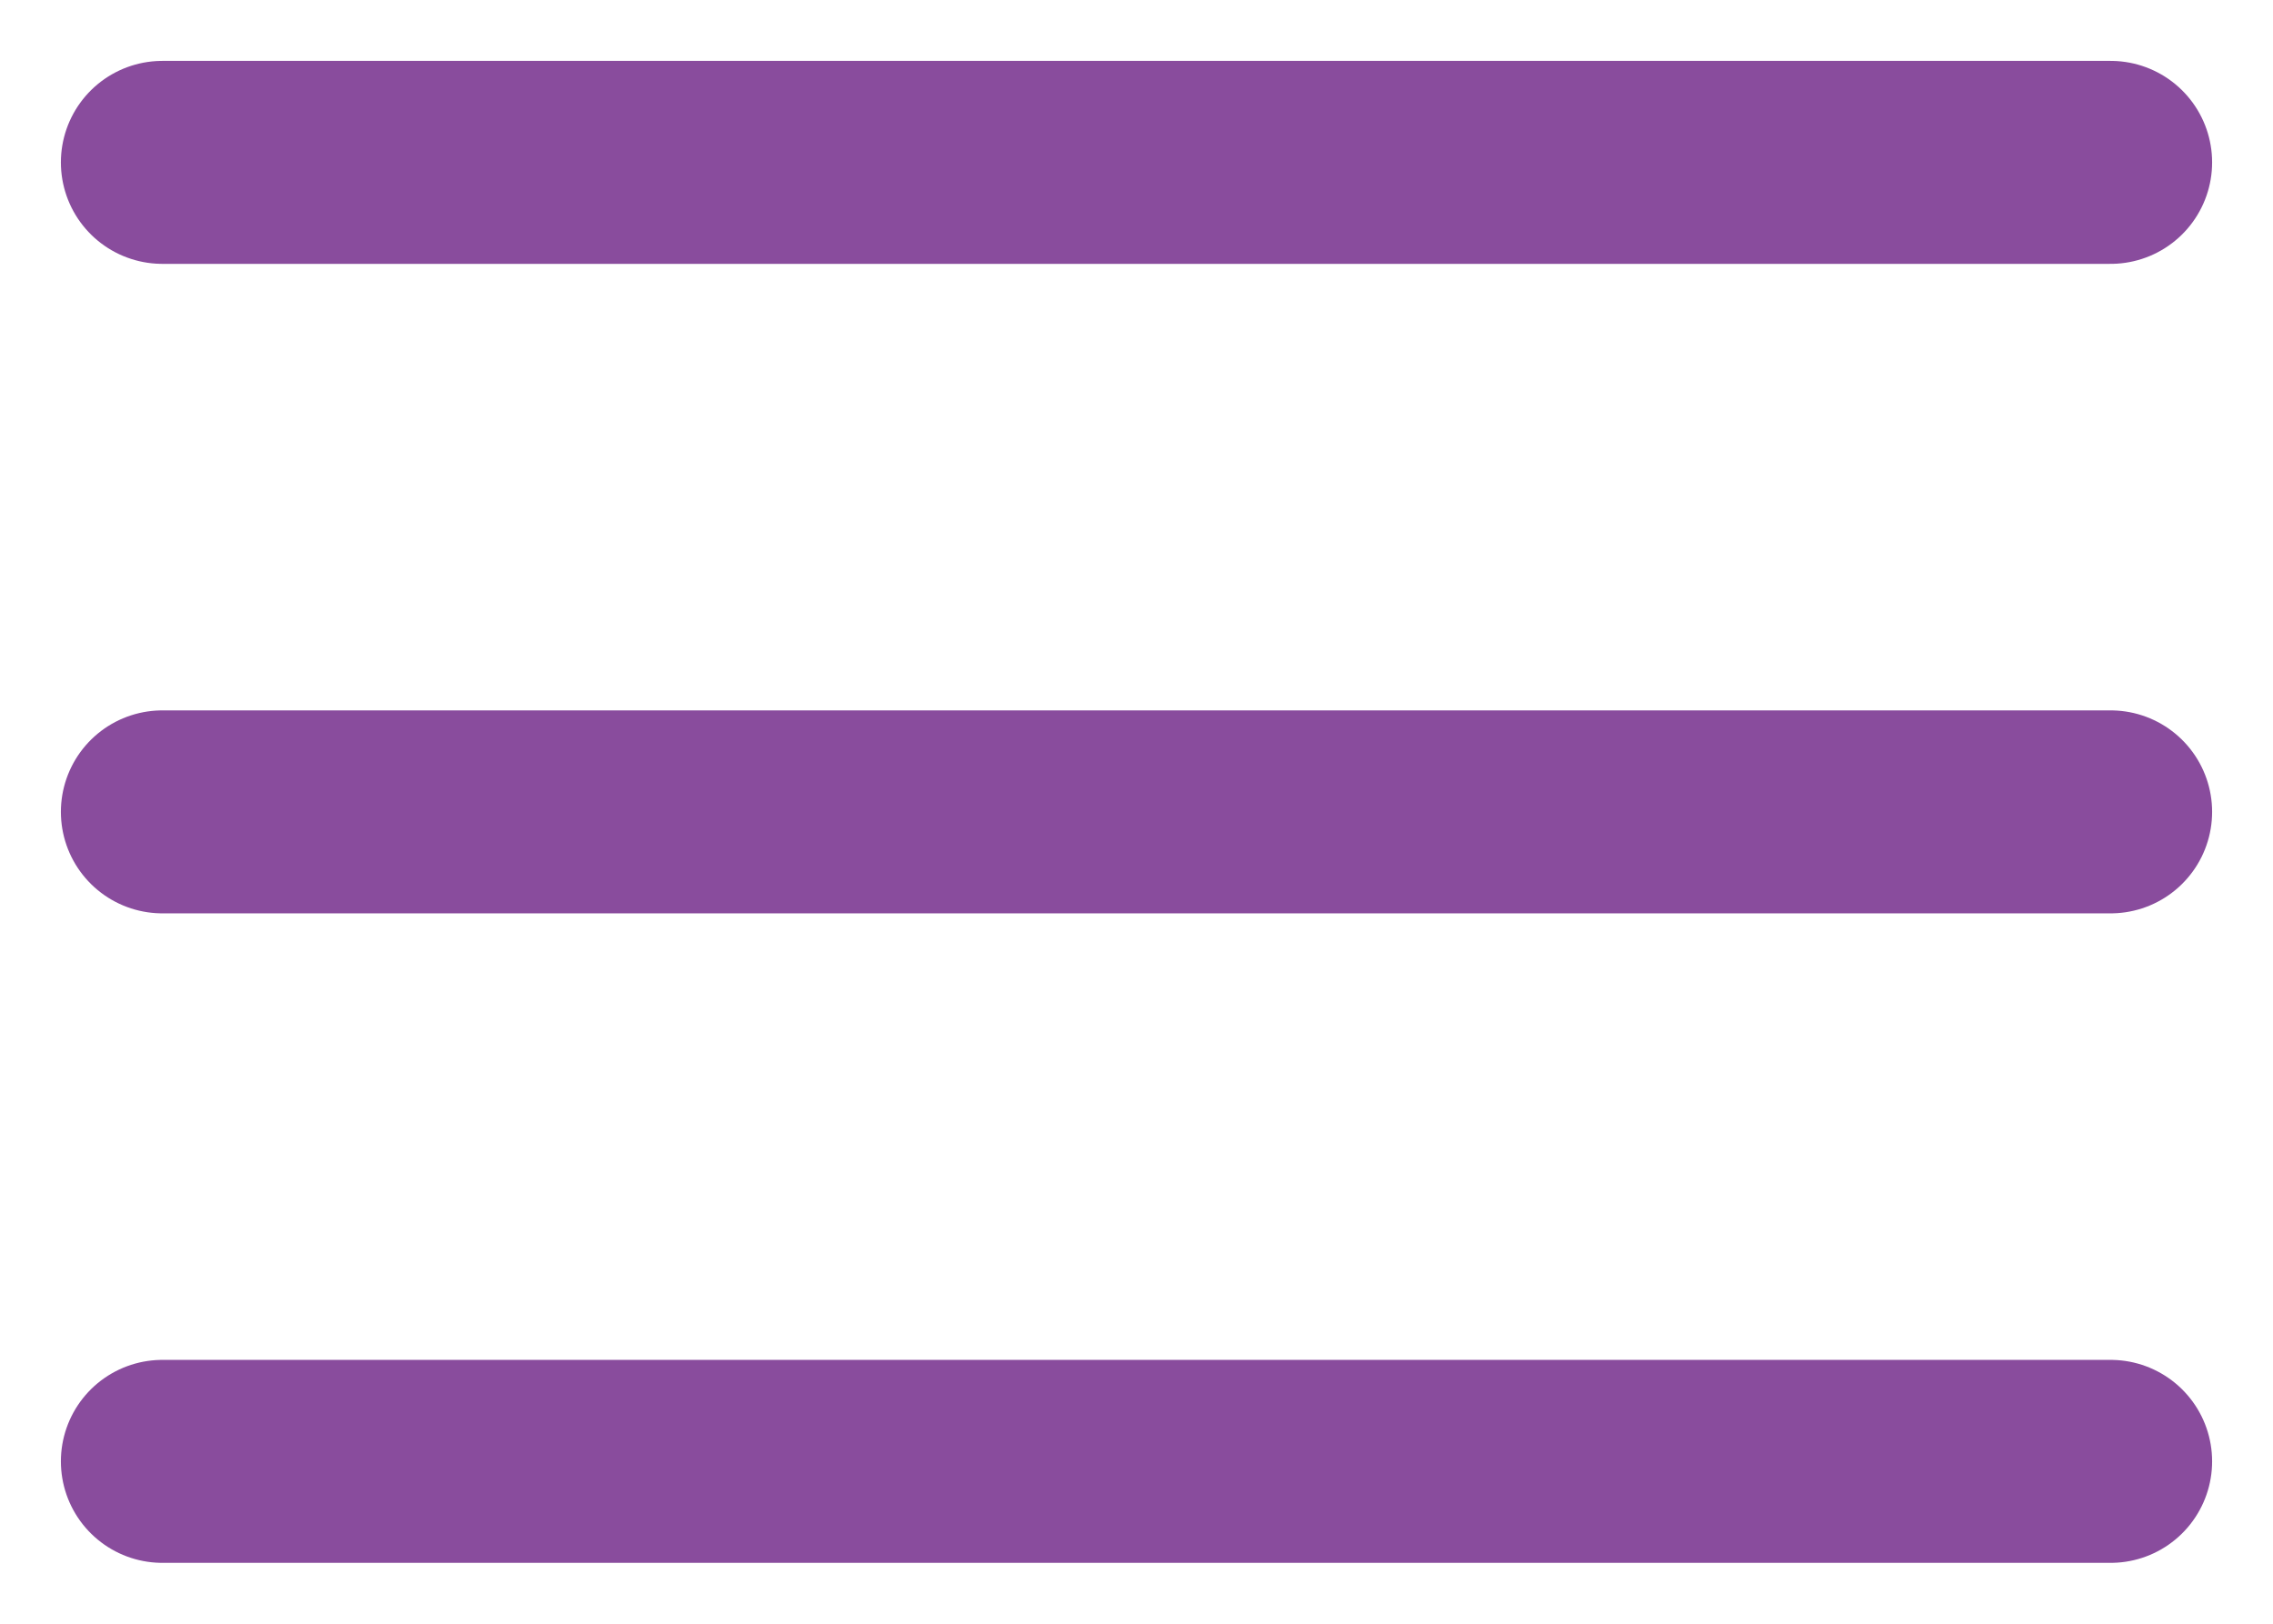 <svg width="28" height="20" viewBox="0 0 28 20" fill="none" xmlns="http://www.w3.org/2000/svg">
<g id="Group 9853">
<g id="Menu Hamburger">
<path id="Vector" d="M2 18H26M2 2H26M2 10H26" stroke="#894C9D" stroke-width="2.5" stroke-linecap="round"/>
</g>
</g>
</svg>
